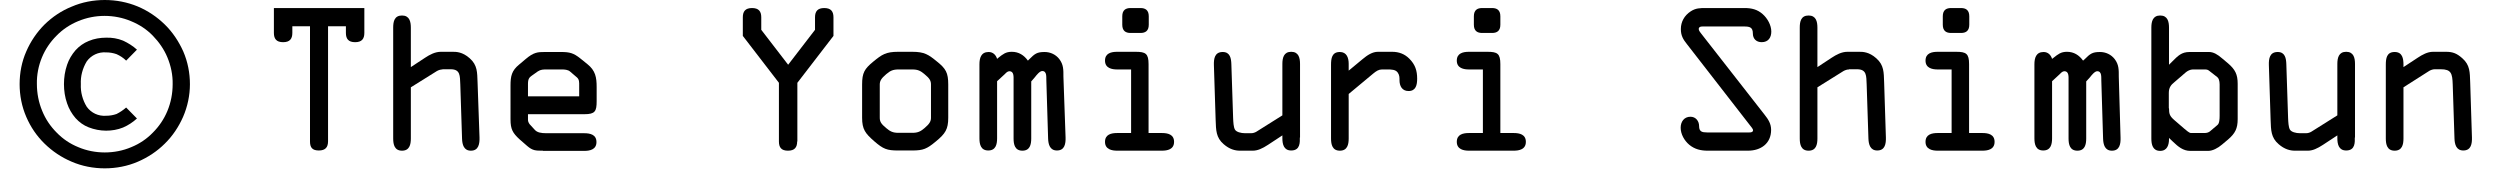 <?xml version="1.0" encoding="utf-8"?>
<!-- Generator: Adobe Illustrator 26.5.0, SVG Export Plug-In . SVG Version: 6.00 Build 0)  -->
<svg version="1.1" id="レイヤー_1" xmlns="http://www.w3.org/2000/svg" xmlns:xlink="http://www.w3.org/1999/xlink" x="0px"
	 y="0px" viewBox="0 0 127.42 9.24" style="enable-background:new 0 0 127.42 9.24;" xml:space="preserve">
<path id="パス_711" d="M9.68,4.29c0-0.57-0.11-1.14-0.34-1.67C9.11,2.11,8.8,1.64,8.4,1.25c-0.4-0.39-0.86-0.7-1.38-0.92
	C6.49,0.11,5.92,0,5.34,0C4.76,0,4.18,0.11,3.65,0.34C3.13,0.55,2.67,0.86,2.27,1.25C1.88,1.64,1.56,2.11,1.34,2.62
	C1.11,3.14,1,3.71,1,4.29c0,0.57,0.11,1.14,0.34,1.67c0.22,0.51,0.53,0.97,0.93,1.36c0.4,0.39,0.86,0.7,1.38,0.92
	c0.53,0.23,1.11,0.34,1.69,0.34c0.58,0,1.16-0.11,1.69-0.34C7.54,8.02,8.01,7.71,8.4,7.32C8.8,6.93,9.11,6.46,9.33,5.96
	C9.56,5.43,9.68,4.86,9.68,4.29z M8.8,4.29c0,0.47-0.09,0.94-0.27,1.37C8.36,6.07,8.11,6.44,7.79,6.76C7.48,7.08,7.11,7.33,6.69,7.5
	C6.27,7.68,5.8,7.77,5.34,7.77c-0.46,0-0.93-0.09-1.35-0.27C3.57,7.33,3.2,7.08,2.89,6.76C2.57,6.44,2.32,6.07,2.15,5.65
	c-0.18-0.43-0.27-0.9-0.27-1.37C1.87,3.82,1.96,3.35,2.14,2.92c0.17-0.41,0.42-0.78,0.74-1.1c0.31-0.32,0.69-0.57,1.1-0.74
	C4.41,0.9,4.87,0.81,5.33,0.81c0.46,0,0.93,0.09,1.35,0.27C7.1,1.25,7.48,1.5,7.79,1.82c0.31,0.32,0.57,0.69,0.74,1.1
	C8.71,3.35,8.81,3.82,8.8,4.29L8.8,4.29z M6.98,6.04L6.43,5.48C6.28,5.61,6.12,5.72,5.94,5.81C5.77,5.87,5.59,5.9,5.41,5.9
	C5.02,5.93,4.65,5.76,4.42,5.44C4.21,5.1,4.1,4.69,4.12,4.29C4.1,3.88,4.21,3.48,4.42,3.13c0.23-0.32,0.6-0.49,0.99-0.46
	c0.18,0,0.36,0.03,0.53,0.09c0.18,0.08,0.35,0.19,0.49,0.33l0.55-0.56C6.77,2.34,6.53,2.19,6.27,2.07C6,1.96,5.7,1.91,5.41,1.92
	c-0.3,0-0.61,0.05-0.89,0.17C4.27,2.19,4.04,2.35,3.85,2.56C3.66,2.78,3.51,3.03,3.42,3.3C3.31,3.62,3.26,3.95,3.26,4.29
	c0,0.33,0.05,0.67,0.16,0.98C3.51,5.54,3.66,5.8,3.85,6.02c0.19,0.21,0.41,0.37,0.67,0.47C4.8,6.6,5.11,6.66,5.41,6.66
	C5.7,6.66,6,6.61,6.27,6.5C6.53,6.39,6.77,6.23,6.98,6.04L6.98,6.04z"/>
<g>
	<path d="M14.9,1.34v0.34c0,0.3-0.13,0.47-0.47,0.47c-0.34,0-0.47-0.17-0.47-0.47V0.41h4.61v1.27c0,0.3-0.13,0.47-0.47,0.47
		c-0.34,0-0.47-0.17-0.47-0.47V1.34h-0.91v5.86c0,0.3-0.13,0.47-0.47,0.47S15.8,7.51,15.8,7.21V1.34H14.9z"/>
	<path d="M22.55,3.54c-0.09,0-0.19,0.03-0.28,0.08l-1.33,0.83v2.61c0,0.31-0.07,0.62-0.45,0.62c-0.38,0-0.45-0.31-0.45-0.62V1.41
		c0-0.31,0.06-0.62,0.45-0.62c0.38,0,0.45,0.31,0.45,0.62v2.01l0.73-0.48c0.23-0.15,0.5-0.3,0.8-0.3h0.6c0.18,0,0.5,0,0.87,0.33
		c0.4,0.35,0.38,0.73,0.4,1.21L24.44,7C24.45,7.32,24.4,7.68,24,7.68c-0.36,0-0.44-0.31-0.45-0.61L23.46,4.3
		c-0.02-0.43,0.01-0.77-0.49-0.77H22.55z"/>
	<path d="M27.67,7.68c-0.37,0-0.52,0-0.8-0.24L26.48,7.1c-0.35-0.32-0.46-0.52-0.46-1.01V4.36c0-0.48,0.06-0.76,0.44-1.07l0.32-0.27
		c0.42-0.36,0.63-0.37,0.99-0.37h0.82c0.44,0,0.64,0.05,0.99,0.33l0.36,0.29c0.41,0.33,0.47,0.67,0.47,1.17v0.72
		c0,0.51-0.08,0.66-0.62,0.66h-2.88v0.3c0,0.08,0.06,0.2,0.13,0.26l0.22,0.24c0.12,0.13,0.3,0.17,0.6,0.17h1.92
		c0.3,0,0.62,0.07,0.62,0.45c0,0.39-0.35,0.45-0.62,0.45H27.67z M26.92,4.91h2.6V4.37c0-0.17,0.01-0.31-0.11-0.42l-0.35-0.3
		c-0.11-0.1-0.29-0.11-0.43-0.11h-0.76c-0.17,0-0.31,0-0.46,0.1l-0.31,0.22c-0.11,0.08-0.19,0.15-0.19,0.41V4.91z"/>
	<path d="M40.63,7.21c0,0.3-0.13,0.47-0.47,0.47S39.7,7.51,39.7,7.21V4.22l-1.84-2.39V0.88c0-0.3,0.13-0.47,0.47-0.47
		c0.34,0,0.47,0.17,0.47,0.47v0.64l1.37,1.78l1.37-1.78V0.88c0-0.3,0.13-0.47,0.47-0.47c0.34,0,0.47,0.17,0.47,0.47v0.95l-1.84,2.39
		V7.21z"/>
	<path d="M43.94,4.31c0-0.6,0.12-0.8,0.57-1.17c0.44-0.36,0.64-0.5,1.27-0.5h0.71c0.63,0,0.83,0.14,1.27,0.5
		c0.45,0.36,0.57,0.57,0.57,1.17V6c0,0.59-0.15,0.81-0.62,1.2s-0.65,0.47-1.22,0.47h-0.71c-0.57,0-0.76-0.07-1.22-0.47
		S43.94,6.59,43.94,6V4.31z M44.84,6c0,0.19,0.06,0.31,0.33,0.53c0.2,0.17,0.34,0.24,0.62,0.24h0.71c0.28,0,0.42-0.07,0.62-0.24
		c0.26-0.22,0.33-0.35,0.33-0.53V4.31c0-0.19-0.06-0.31-0.33-0.53c-0.2-0.17-0.34-0.24-0.62-0.24h-0.71c-0.28,0-0.42,0.07-0.62,0.24
		c-0.26,0.22-0.33,0.35-0.33,0.53V6z"/>
	<path d="M52.56,4.15v2.91c0,0.31-0.07,0.62-0.45,0.62s-0.45-0.31-0.45-0.62v-3c0-0.15,0.02-0.43-0.21-0.43
		c-0.1,0-0.17,0.08-0.24,0.15l-0.39,0.36v2.91c0,0.31-0.07,0.62-0.45,0.62c-0.38,0-0.45-0.31-0.45-0.62V3.28
		c0-0.32,0.08-0.63,0.47-0.63c0.22,0,0.37,0.15,0.43,0.35l0.07-0.06c0.23-0.18,0.37-0.3,0.68-0.3c0.35,0,0.62,0.17,0.82,0.45
		l0.07-0.07c0.28-0.28,0.39-0.37,0.78-0.37c0.3,0,0.57,0.13,0.75,0.36c0.22,0.29,0.21,0.55,0.21,0.9L54.31,7
		c0.01,0.32-0.04,0.67-0.44,0.67c-0.36,0-0.44-0.31-0.45-0.61l-0.09-2.96c-0.01-0.16,0.04-0.48-0.21-0.48
		c-0.13,0-0.3,0.22-0.37,0.31L52.56,4.15z"/>
	<path d="M58.55,6.78h0.67c0.3,0,0.62,0.07,0.62,0.45c0,0.39-0.35,0.45-0.62,0.45h-2.28c-0.26,0-0.62-0.06-0.62-0.45
		c0-0.38,0.32-0.45,0.62-0.45h0.71V3.54h-0.71c-0.26,0-0.62-0.06-0.62-0.45c0-0.38,0.32-0.45,0.62-0.45h0.94
		c0.51,0,0.66,0.09,0.66,0.63V6.78z M57.2,0.83c0-0.32,0.18-0.42,0.42-0.42h0.51c0.24,0,0.42,0.1,0.42,0.42v0.43
		c0,0.32-0.18,0.42-0.42,0.42h-0.51c-0.24,0-0.42-0.1-0.42-0.42V0.83z"/>
	<path d="M66.25,7.01c0,0.21,0.04,0.66-0.44,0.66c-0.38,0-0.45-0.32-0.45-0.63V6.9l-0.73,0.48c-0.29,0.19-0.53,0.3-0.78,0.3H63.2
		c-0.25,0-0.53-0.07-0.83-0.33c-0.4-0.34-0.39-0.73-0.41-1.21l-0.09-2.82c-0.01-0.33,0.04-0.67,0.45-0.67
		c0.38,0,0.43,0.33,0.44,0.62l0.09,2.75c0.01,0.21,0.02,0.45,0.09,0.58s0.31,0.19,0.52,0.19h0.3c0.1,0,0.2-0.03,0.28-0.08l1.32-0.83
		V3.26c0-0.31,0.07-0.62,0.45-0.62s0.45,0.31,0.45,0.62V7.01z"/>
	<path d="M67.84,3.31c0-0.33,0.04-0.66,0.45-0.66c0.35,0,0.45,0.3,0.45,0.6V3.6l0.7-0.58c0.25-0.21,0.51-0.38,0.79-0.38h0.72
		c0.35,0,0.64,0.11,0.88,0.35c0.3,0.3,0.4,0.61,0.4,1.02c0,0.31-0.06,0.63-0.44,0.63c-0.33,0-0.46-0.26-0.46-0.55
		c0-0.15,0-0.26-0.09-0.39c-0.11-0.16-0.33-0.16-0.54-0.16h-0.26c-0.17,0-0.29,0.08-0.45,0.21l-1.25,1.04v2.27
		c0,0.31-0.07,0.62-0.45,0.62c-0.38,0-0.45-0.31-0.45-0.62V3.31z"/>
	<path d="M76.48,6.78h0.67c0.3,0,0.62,0.07,0.62,0.45c0,0.39-0.35,0.45-0.62,0.45h-2.28c-0.26,0-0.62-0.06-0.62-0.45
		c0-0.38,0.32-0.45,0.62-0.45h0.71V3.54h-0.71c-0.26,0-0.62-0.06-0.62-0.45c0-0.38,0.32-0.45,0.62-0.45h0.94
		c0.51,0,0.66,0.09,0.66,0.63V6.78z M75.12,0.83c0-0.32,0.18-0.42,0.42-0.42h0.51c0.24,0,0.42,0.1,0.42,0.42v0.43
		c0,0.32-0.18,0.42-0.42,0.42h-0.51c-0.24,0-0.42-0.1-0.42-0.42V0.83z"/>
	<path d="M89.94,5.85c0.19,0.24,0.33,0.46,0.33,0.77c0,0.7-0.53,1.06-1.18,1.06h-2.05c-0.35,0-0.66-0.07-0.94-0.3
		c-0.25-0.21-0.44-0.54-0.44-0.87c0-0.3,0.17-0.56,0.5-0.56c0.27,0,0.44,0.22,0.44,0.48c0,0.28,0.15,0.32,0.41,0.32h2.03
		c0.07,0,0.31,0.03,0.31-0.11c0-0.08-0.13-0.21-0.17-0.27l-3.2-4.12c-0.2-0.25-0.31-0.44-0.31-0.77c0-0.37,0.18-0.69,0.5-0.9
		c0.26-0.17,0.48-0.17,0.77-0.17h1.98c0.35,0,0.65,0.07,0.92,0.31c0.24,0.21,0.44,0.56,0.44,0.89c0,0.3-0.15,0.54-0.49,0.54
		c-0.28,0-0.45-0.18-0.45-0.44c0-0.32-0.16-0.36-0.45-0.36H86.9c-0.1,0-0.32-0.03-0.32,0.13c0,0.08,0.1,0.2,0.14,0.25L89.94,5.85z"
		/>
	<path d="M94.24,3.54c-0.09,0-0.19,0.03-0.28,0.08l-1.33,0.83v2.61c0,0.31-0.07,0.62-0.45,0.62c-0.38,0-0.45-0.31-0.45-0.62V1.41
		c0-0.31,0.06-0.62,0.45-0.62c0.38,0,0.45,0.31,0.45,0.62v2.01l0.73-0.48c0.23-0.15,0.5-0.3,0.8-0.3h0.6c0.18,0,0.5,0,0.87,0.33
		c0.4,0.35,0.38,0.73,0.4,1.21L96.12,7c0.01,0.32-0.04,0.67-0.44,0.67c-0.36,0-0.44-0.31-0.45-0.61L95.14,4.3
		c-0.02-0.43,0.01-0.77-0.49-0.77H94.24z"/>
	<path d="M100.37,6.78h0.67c0.3,0,0.62,0.07,0.62,0.45c0,0.39-0.35,0.45-0.62,0.45h-2.28c-0.26,0-0.62-0.06-0.62-0.45
		c0-0.38,0.32-0.45,0.62-0.45h0.71V3.54h-0.71c-0.26,0-0.62-0.06-0.62-0.45c0-0.38,0.32-0.45,0.62-0.45h0.94
		c0.51,0,0.66,0.09,0.66,0.63V6.78z M99.02,0.83c0-0.32,0.18-0.42,0.42-0.42h0.51c0.24,0,0.42,0.1,0.42,0.42v0.43
		c0,0.32-0.18,0.42-0.42,0.42h-0.51c-0.24,0-0.42-0.1-0.42-0.42V0.83z"/>
	<path d="M106.33,4.15v2.91c0,0.31-0.07,0.62-0.45,0.62c-0.38,0-0.45-0.31-0.45-0.62v-3c0-0.15,0.02-0.43-0.21-0.43
		c-0.1,0-0.17,0.08-0.24,0.15l-0.39,0.36v2.91c0,0.31-0.07,0.62-0.45,0.62s-0.45-0.31-0.45-0.62V3.28c0-0.32,0.08-0.63,0.47-0.63
		c0.22,0,0.37,0.15,0.43,0.35l0.08-0.06c0.23-0.18,0.37-0.3,0.68-0.3c0.35,0,0.62,0.17,0.82,0.45l0.08-0.07
		c0.28-0.28,0.39-0.37,0.78-0.37c0.3,0,0.57,0.13,0.75,0.36c0.22,0.29,0.21,0.55,0.21,0.9l0.09,3.1c0.01,0.32-0.04,0.67-0.44,0.67
		c-0.36,0-0.44-0.31-0.45-0.61l-0.09-2.96c-0.01-0.16,0.04-0.48-0.21-0.48c-0.13,0-0.3,0.22-0.37,0.31L106.33,4.15z"/>
	<path d="M110.55,3.3l0.16-0.16c0.3-0.3,0.48-0.49,0.89-0.49h0.99c0.23,0,0.44,0.13,0.66,0.32l0.31,0.26
		c0.36,0.31,0.49,0.56,0.49,1.04v1.8c0,0.48-0.13,0.73-0.49,1.04l-0.31,0.26c-0.21,0.18-0.48,0.32-0.7,0.32h-0.92
		c-0.36,0-0.62-0.22-0.87-0.46l-0.21-0.2v0.06c0,0.29-0.09,0.6-0.45,0.6c-0.38,0-0.45-0.32-0.45-0.63V1.41
		c0-0.31,0.07-0.62,0.45-0.62s0.45,0.31,0.45,0.62V3.3z M110.55,5.52c0,0.29,0.04,0.4,0.27,0.6l0.51,0.44
		c0.11,0.09,0.25,0.22,0.34,0.22h0.68c0.13,0,0.21-0.03,0.28-0.08l0.39-0.33c0.1-0.08,0.11-0.3,0.11-0.48V4.3
		c0-0.18-0.05-0.32-0.12-0.37l-0.41-0.32c-0.06-0.05-0.12-0.07-0.21-0.07h-0.63c-0.12,0-0.27,0.07-0.37,0.16l-0.58,0.5
		c-0.15,0.12-0.27,0.26-0.27,0.53V5.52z"/>
	<path d="M120.02,7.01c0,0.21,0.04,0.66-0.44,0.66c-0.38,0-0.45-0.32-0.45-0.63V6.9l-0.73,0.48c-0.29,0.19-0.53,0.3-0.77,0.3h-0.66
		c-0.25,0-0.53-0.07-0.83-0.33c-0.4-0.34-0.39-0.73-0.41-1.21l-0.09-2.82c-0.01-0.33,0.04-0.67,0.45-0.67
		c0.38,0,0.43,0.33,0.44,0.62l0.09,2.75c0.01,0.21,0.02,0.45,0.09,0.58s0.31,0.19,0.52,0.19h0.3c0.1,0,0.2-0.03,0.28-0.08l1.32-0.83
		V3.26c0-0.31,0.07-0.62,0.45-0.62s0.45,0.31,0.45,0.62V7.01z"/>
	<path d="M122.5,4.45v2.61c0,0.31-0.07,0.62-0.45,0.62s-0.45-0.31-0.45-0.62V3.31c0-0.33,0.04-0.66,0.45-0.66
		c0.4,0,0.45,0.34,0.45,0.65v0.1v0.02l0.73-0.48c0.23-0.15,0.49-0.3,0.78-0.3h0.66c0.35,0,0.56,0.09,0.83,0.33
		c0.4,0.35,0.38,0.73,0.4,1.21L125.99,7c0.01,0.32-0.04,0.67-0.44,0.67c-0.36,0-0.44-0.31-0.45-0.61l-0.09-2.76
		c-0.02-0.55-0.07-0.77-0.61-0.77h-0.3c-0.09,0-0.19,0.03-0.28,0.08L122.5,4.45z"/>
</g>
</svg>
